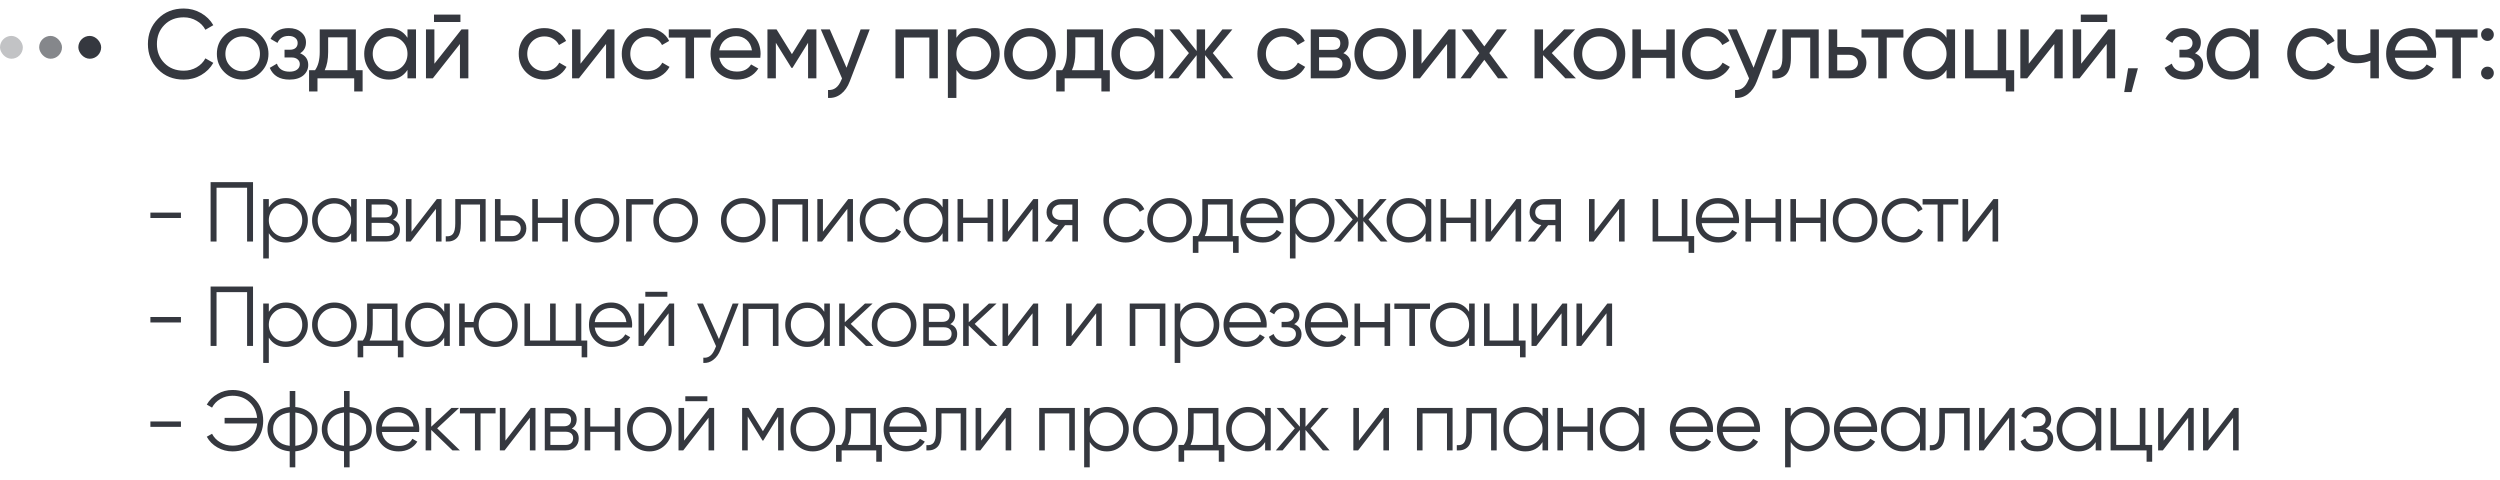 <?xml version="1.0" encoding="UTF-8"?> <svg xmlns="http://www.w3.org/2000/svg" width="766" height="147" viewBox="0 0 766 147" fill="none"><rect y="11" width="7" height="7" rx="3.5" fill="#35383F" fill-opacity="0.3"></rect><rect x="12" y="11" width="7" height="7" rx="3.5" fill="#35383F" fill-opacity="0.6"></rect><rect x="24" y="11" width="7" height="7" rx="3.5" fill="#35383F"></rect><path d="M56.3 24.39C53.1 24.39 50.47 23.34 48.41 21.24C46.35 19.16 45.32 16.58 45.32 13.5C45.32 10.42 46.35 7.84 48.41 5.76C50.47 3.66 53.1 2.61 56.3 2.61C58.2 2.61 59.96 3.07 61.58 3.99C63.2 4.91 64.46 6.15 65.36 7.71L62.93 9.12C62.33 7.96 61.43 7.04 60.23 6.36C59.05 5.66 57.74 5.31 56.3 5.31C53.86 5.31 51.88 6.09 50.36 7.65C48.84 9.19 48.08 11.14 48.08 13.5C48.08 15.84 48.84 17.78 50.36 19.32C51.88 20.88 53.86 21.66 56.3 21.66C57.74 21.66 59.05 21.32 60.23 20.64C61.43 19.94 62.33 19.02 62.93 17.88L65.36 19.26C64.48 20.82 63.23 22.07 61.61 23.01C60.01 23.93 58.24 24.39 56.3 24.39ZM79.951 22.11C78.431 23.63 76.561 24.39 74.341 24.39C72.121 24.39 70.251 23.63 68.731 22.11C67.211 20.59 66.451 18.72 66.451 16.5C66.451 14.28 67.211 12.41 68.731 10.89C70.251 9.37 72.121 8.61 74.341 8.61C76.561 8.61 78.431 9.37 79.951 10.89C81.491 12.43 82.261 14.3 82.261 16.5C82.261 18.7 81.491 20.57 79.951 22.11ZM74.341 21.84C75.841 21.84 77.101 21.33 78.121 20.31C79.141 19.29 79.651 18.02 79.651 16.5C79.651 14.98 79.141 13.71 78.121 12.69C77.101 11.67 75.841 11.16 74.341 11.16C72.861 11.16 71.611 11.67 70.591 12.69C69.571 13.71 69.061 14.98 69.061 16.5C69.061 18.02 69.571 19.29 70.591 20.31C71.611 21.33 72.861 21.84 74.341 21.84ZM91.952 16.32C93.612 17.02 94.442 18.21 94.442 19.89C94.442 21.19 93.932 22.27 92.912 23.13C91.892 23.97 90.482 24.39 88.682 24.39C85.682 24.39 83.672 23.19 82.652 20.79L84.842 19.5C85.402 21.14 86.692 21.96 88.712 21.96C89.692 21.96 90.462 21.75 91.022 21.33C91.582 20.91 91.862 20.35 91.862 19.65C91.862 19.05 91.632 18.56 91.172 18.18C90.732 17.8 90.132 17.61 89.372 17.61H87.182V15.24H88.802C89.562 15.24 90.152 15.06 90.572 14.7C90.992 14.32 91.202 13.81 91.202 13.17C91.202 12.51 90.952 11.99 90.452 11.61C89.952 11.21 89.282 11.01 88.442 11.01C86.762 11.01 85.622 11.72 85.022 13.14L82.892 11.91C83.952 9.71 85.802 8.61 88.442 8.61C90.042 8.61 91.322 9.03 92.282 9.87C93.262 10.69 93.752 11.72 93.752 12.96C93.752 14.48 93.152 15.6 91.952 16.32ZM109.035 9V21.51H111.105V28.02H108.525V24H97.275V28.02H94.695V21.51H96.525C97.486 20.19 97.966 18.34 97.966 15.96V9H109.035ZM99.496 21.51H106.455V11.43H100.545V15.96C100.545 18.16 100.195 20.01 99.496 21.51ZM124.853 11.58V9H127.463V24H124.853V21.42C123.573 23.4 121.683 24.39 119.183 24.39C117.063 24.39 115.273 23.63 113.813 22.11C112.333 20.57 111.593 18.7 111.593 16.5C111.593 14.32 112.333 12.46 113.813 10.92C115.293 9.38 117.083 8.61 119.183 8.61C121.683 8.61 123.573 9.6 124.853 11.58ZM119.513 21.87C121.033 21.87 122.303 21.36 123.323 20.34C124.343 19.28 124.853 18 124.853 16.5C124.853 14.98 124.343 13.71 123.323 12.69C122.303 11.65 121.033 11.13 119.513 11.13C118.013 11.13 116.753 11.65 115.733 12.69C114.713 13.71 114.203 14.98 114.203 16.5C114.203 18 114.713 19.28 115.733 20.34C116.753 21.36 118.013 21.87 119.513 21.87ZM141.077 6.75H132.977V4.47H141.077V6.75ZM133.097 19.53L141.407 9H143.507V24H140.927V13.47L132.617 24H130.517V9H133.097V19.53ZM166.83 24.39C164.57 24.39 162.69 23.64 161.19 22.14C159.69 20.62 158.94 18.74 158.94 16.5C158.94 14.26 159.69 12.39 161.19 10.89C162.69 9.37 164.57 8.61 166.83 8.61C168.31 8.61 169.64 8.97 170.82 9.69C172 10.39 172.88 11.34 173.46 12.54L171.27 13.8C170.89 13 170.3 12.36 169.5 11.88C168.72 11.4 167.83 11.16 166.83 11.16C165.33 11.16 164.07 11.67 163.05 12.69C162.05 13.73 161.55 15 161.55 16.5C161.55 17.98 162.05 19.24 163.05 20.28C164.07 21.3 165.33 21.81 166.83 21.81C167.83 21.81 168.73 21.58 169.53 21.12C170.33 20.64 170.94 20 171.36 19.2L173.58 20.49C172.92 21.69 171.99 22.64 170.79 23.34C169.59 24.04 168.27 24.39 166.83 24.39ZM177.866 19.53L186.176 9H188.276V24H185.696V13.47L177.386 24H175.286V9H177.866V19.53ZM198.399 24.39C196.139 24.39 194.259 23.64 192.759 22.14C191.259 20.62 190.509 18.74 190.509 16.5C190.509 14.26 191.259 12.39 192.759 10.89C194.259 9.37 196.139 8.61 198.399 8.61C199.879 8.61 201.209 8.97 202.389 9.69C203.569 10.39 204.449 11.34 205.029 12.54L202.839 13.8C202.459 13 201.869 12.36 201.069 11.88C200.289 11.4 199.399 11.16 198.399 11.16C196.899 11.16 195.639 11.67 194.619 12.69C193.619 13.73 193.119 15 193.119 16.5C193.119 17.98 193.619 19.24 194.619 20.28C195.639 21.3 196.899 21.81 198.399 21.81C199.399 21.81 200.299 21.58 201.099 21.12C201.899 20.64 202.509 20 202.929 19.2L205.149 20.49C204.489 21.69 203.559 22.64 202.359 23.34C201.159 24.04 199.839 24.39 198.399 24.39ZM204.912 9H217.752V11.52H212.652V24H210.042V11.52H204.912V9ZM232.953 17.7H220.383C220.643 19.02 221.253 20.06 222.213 20.82C223.173 21.56 224.373 21.93 225.813 21.93C227.793 21.93 229.233 21.2 230.133 19.74L232.353 21C230.873 23.26 228.673 24.39 225.753 24.39C223.393 24.39 221.453 23.65 219.933 22.17C218.453 20.65 217.713 18.76 217.713 16.5C217.713 14.22 218.443 12.34 219.903 10.86C221.363 9.36 223.253 8.61 225.573 8.61C227.773 8.61 229.563 9.39 230.943 10.95C232.343 12.47 233.043 14.33 233.043 16.53C233.043 16.91 233.013 17.3 232.953 17.7ZM225.573 11.07C224.193 11.07 223.033 11.46 222.093 12.24C221.173 13.02 220.603 14.08 220.383 15.42H230.403C230.183 14.04 229.633 12.97 228.753 12.21C227.873 11.45 226.813 11.07 225.573 11.07ZM247.353 9H250.143V24H247.593V13.11L242.823 20.79H242.493L237.723 13.11V24H235.143V9H237.933L242.643 16.59L247.353 9ZM259.378 20.76L263.698 9H266.488L260.368 24.93C259.728 26.63 258.828 27.92 257.668 28.8C256.508 29.7 255.188 30.1 253.708 30V27.57C255.528 27.71 256.878 26.71 257.758 24.57L257.998 24.03L251.488 9H254.248L259.378 20.76ZM274.367 9H287.357V24H284.747V11.49H276.977V24H274.367V9ZM298.71 8.61C300.81 8.61 302.6 9.38 304.08 10.92C305.56 12.46 306.3 14.32 306.3 16.5C306.3 18.7 305.56 20.57 304.08 22.11C302.62 23.63 300.83 24.39 298.71 24.39C296.23 24.39 294.34 23.4 293.04 21.42V30H290.43V9H293.04V11.58C294.34 9.6 296.23 8.61 298.71 8.61ZM298.38 21.87C299.88 21.87 301.14 21.36 302.16 20.34C303.18 19.28 303.69 18 303.69 16.5C303.69 14.98 303.18 13.71 302.16 12.69C301.14 11.65 299.88 11.13 298.38 11.13C296.86 11.13 295.59 11.65 294.57 12.69C293.55 13.71 293.04 14.98 293.04 16.5C293.04 18 293.55 19.28 294.57 20.34C295.59 21.36 296.86 21.87 298.38 21.87ZM321.174 22.11C319.654 23.63 317.784 24.39 315.564 24.39C313.344 24.39 311.474 23.63 309.954 22.11C308.434 20.59 307.674 18.72 307.674 16.5C307.674 14.28 308.434 12.41 309.954 10.89C311.474 9.37 313.344 8.61 315.564 8.61C317.784 8.61 319.654 9.37 321.174 10.89C322.714 12.43 323.484 14.3 323.484 16.5C323.484 18.7 322.714 20.57 321.174 22.11ZM315.564 21.84C317.064 21.84 318.324 21.33 319.344 20.31C320.364 19.29 320.874 18.02 320.874 16.5C320.874 14.98 320.364 13.71 319.344 12.69C318.324 11.67 317.064 11.16 315.564 11.16C314.084 11.16 312.834 11.67 311.814 12.69C310.794 13.71 310.284 14.98 310.284 16.5C310.284 18.02 310.794 19.29 311.814 20.31C312.834 21.33 314.084 21.84 315.564 21.84ZM337.975 9V21.51H340.045V28.02H337.465V24H326.215V28.02H323.635V21.51H325.465C326.425 20.19 326.905 18.34 326.905 15.96V9H337.975ZM328.435 21.51H335.395V11.43H329.485V15.96C329.485 18.16 329.135 20.01 328.435 21.51ZM353.793 11.58V9H356.403V24H353.793V21.42C352.513 23.4 350.623 24.39 348.123 24.39C346.003 24.39 344.213 23.63 342.753 22.11C341.273 20.57 340.533 18.7 340.533 16.5C340.533 14.32 341.273 12.46 342.753 10.92C344.233 9.38 346.023 8.61 348.123 8.61C350.623 8.61 352.513 9.6 353.793 11.58ZM348.453 21.87C349.973 21.87 351.243 21.36 352.263 20.34C353.283 19.28 353.793 18 353.793 16.5C353.793 14.98 353.283 13.71 352.263 12.69C351.243 11.65 349.973 11.13 348.453 11.13C346.953 11.13 345.693 11.65 344.673 12.69C343.653 13.71 343.143 14.98 343.143 16.5C343.143 18 343.653 19.28 344.673 20.34C345.693 21.36 346.953 21.87 348.453 21.87ZM371.607 16.26L377.907 24H374.847L369.237 16.89V24H366.657V16.89L361.047 24H358.017L364.287 16.26L358.317 9H361.347L366.657 15.63V9H369.237V15.63L374.547 9H377.607L371.607 16.26ZM393.154 24.39C390.894 24.39 389.014 23.64 387.514 22.14C386.014 20.62 385.264 18.74 385.264 16.5C385.264 14.26 386.014 12.39 387.514 10.89C389.014 9.37 390.894 8.61 393.154 8.61C394.634 8.61 395.964 8.97 397.144 9.69C398.324 10.39 399.204 11.34 399.784 12.54L397.594 13.8C397.214 13 396.624 12.36 395.824 11.88C395.044 11.4 394.154 11.16 393.154 11.16C391.654 11.16 390.394 11.67 389.374 12.69C388.374 13.73 387.874 15 387.874 16.5C387.874 17.98 388.374 19.24 389.374 20.28C390.394 21.3 391.654 21.81 393.154 21.81C394.154 21.81 395.054 21.58 395.854 21.12C396.654 20.64 397.264 20 397.684 19.2L399.904 20.49C399.244 21.69 398.314 22.64 397.114 23.34C395.914 24.04 394.594 24.39 393.154 24.39ZM411.6 16.29C413.14 16.93 413.91 18.09 413.91 19.77C413.91 21.05 413.49 22.08 412.65 22.86C411.81 23.62 410.63 24 409.11 24H401.61V9H408.51C409.99 9 411.14 9.37 411.96 10.11C412.8 10.85 413.22 11.84 413.22 13.08C413.22 14.52 412.68 15.59 411.6 16.29ZM408.39 11.34H404.16V15.27H408.39C409.91 15.27 410.67 14.6 410.67 13.26C410.67 11.98 409.91 11.34 408.39 11.34ZM404.16 21.63H408.96C409.72 21.63 410.3 21.45 410.7 21.09C411.12 20.73 411.33 20.22 411.33 19.56C411.33 18.94 411.12 18.46 410.7 18.12C410.3 17.76 409.72 17.58 408.96 17.58H404.16V21.63ZM428.488 22.11C426.968 23.63 425.098 24.39 422.878 24.39C420.658 24.39 418.788 23.63 417.268 22.11C415.748 20.59 414.988 18.72 414.988 16.5C414.988 14.28 415.748 12.41 417.268 10.89C418.788 9.37 420.658 8.61 422.878 8.61C425.098 8.61 426.968 9.37 428.488 10.89C430.028 12.43 430.798 14.3 430.798 16.5C430.798 18.7 430.028 20.57 428.488 22.11ZM422.878 21.84C424.378 21.84 425.638 21.33 426.658 20.31C427.678 19.29 428.188 18.02 428.188 16.5C428.188 14.98 427.678 13.71 426.658 12.69C425.638 11.67 424.378 11.16 422.878 11.16C421.398 11.16 420.148 11.67 419.128 12.69C418.108 13.71 417.598 14.98 417.598 16.5C417.598 18.02 418.108 19.29 419.128 20.31C420.148 21.33 421.398 21.84 422.878 21.84ZM435.555 19.53L443.865 9H445.965V24H443.385V13.47L435.075 24H432.975V9H435.555V19.53ZM456.327 16.26L462.057 24H458.997L454.797 18.33L450.567 24H447.507L453.267 16.29L447.837 9H450.927L454.797 14.22L458.667 9H461.727L456.327 16.26ZM475.457 16.26L482.867 24H479.627L472.787 16.89V24H470.177V9H472.787V15.63L479.267 9H482.627L475.457 16.26ZM495.677 22.11C494.157 23.63 492.287 24.39 490.067 24.39C487.847 24.39 485.977 23.63 484.457 22.11C482.937 20.59 482.177 18.72 482.177 16.5C482.177 14.28 482.937 12.41 484.457 10.89C485.977 9.37 487.847 8.61 490.067 8.61C492.287 8.61 494.157 9.37 495.677 10.89C497.217 12.43 497.987 14.3 497.987 16.5C497.987 18.7 497.217 20.57 495.677 22.11ZM490.067 21.84C491.567 21.84 492.827 21.33 493.847 20.31C494.867 19.29 495.377 18.02 495.377 16.5C495.377 14.98 494.867 13.71 493.847 12.69C492.827 11.67 491.567 11.16 490.067 11.16C488.587 11.16 487.337 11.67 486.317 12.69C485.297 13.71 484.787 14.98 484.787 16.5C484.787 18.02 485.297 19.29 486.317 20.31C487.337 21.33 488.587 21.84 490.067 21.84ZM510.544 15.24V9H513.154V24H510.544V17.73H502.774V24H500.164V9H502.774V15.24H510.544ZM523.277 24.39C521.017 24.39 519.137 23.64 517.637 22.14C516.137 20.62 515.387 18.74 515.387 16.5C515.387 14.26 516.137 12.39 517.637 10.89C519.137 9.37 521.017 8.61 523.277 8.61C524.757 8.61 526.087 8.97 527.267 9.69C528.447 10.39 529.327 11.34 529.907 12.54L527.717 13.8C527.337 13 526.747 12.36 525.947 11.88C525.167 11.4 524.277 11.16 523.277 11.16C521.777 11.16 520.517 11.67 519.497 12.69C518.497 13.73 517.997 15 517.997 16.5C517.997 17.98 518.497 19.24 519.497 20.28C520.517 21.3 521.777 21.81 523.277 21.81C524.277 21.81 525.177 21.58 525.977 21.12C526.777 20.64 527.387 20 527.807 19.2L530.027 20.49C529.367 21.69 528.437 22.64 527.237 23.34C526.037 24.04 524.717 24.39 523.277 24.39ZM537.297 20.76L541.617 9H544.407L538.287 24.93C537.647 26.63 536.747 27.92 535.587 28.8C534.427 29.7 533.107 30.1 531.627 30V27.57C533.447 27.71 534.797 26.71 535.677 24.57L535.917 24.03L529.407 9H532.167L537.297 20.76ZM546.129 9H557.259V24H554.649V11.52H548.739V17.64C548.739 20.04 548.259 21.75 547.299 22.77C546.339 23.77 544.929 24.18 543.069 24V21.54C544.109 21.68 544.879 21.45 545.379 20.85C545.879 20.23 546.129 19.14 546.129 17.58V9ZM562.924 14.4H566.644C568.144 14.4 569.384 14.85 570.364 15.75C571.364 16.63 571.864 17.78 571.864 19.2C571.864 20.62 571.364 21.78 570.364 22.68C569.364 23.56 568.124 24 566.644 24H560.314V9H562.924V14.4ZM562.924 21.57H566.644C567.404 21.57 568.034 21.35 568.534 20.91C569.034 20.47 569.284 19.9 569.284 19.2C569.284 18.5 569.024 17.93 568.504 17.49C568.004 17.03 567.384 16.8 566.644 16.8H562.924V21.57ZM570.361 9H583.201V11.52H578.101V24H575.491V11.52H570.361V9ZM596.422 11.58V9H599.032V24H596.422V21.42C595.142 23.4 593.252 24.39 590.752 24.39C588.632 24.39 586.842 23.63 585.382 22.11C583.902 20.57 583.162 18.7 583.162 16.5C583.162 14.32 583.902 12.46 585.382 10.92C586.862 9.38 588.652 8.61 590.752 8.61C593.252 8.61 595.142 9.6 596.422 11.58ZM591.082 21.87C592.602 21.87 593.872 21.36 594.892 20.34C595.912 19.28 596.422 18 596.422 16.5C596.422 14.98 595.912 13.71 594.892 12.69C593.872 11.65 592.602 11.13 591.082 11.13C589.582 11.13 588.322 11.65 587.302 12.69C586.282 13.71 585.772 14.98 585.772 16.5C585.772 18 586.282 19.28 587.302 20.34C588.322 21.36 589.582 21.87 591.082 21.87ZM614.687 9V21.51H617.147V28.02H614.567V24H602.087V9H604.697V21.51H612.077V9H614.687ZM621.608 19.53L629.918 9H632.018V24H629.438V13.47L621.128 24H619.028V9H621.608V19.53ZM645.651 6.75H637.551V4.47H645.651V6.75ZM637.671 19.53L645.981 9H648.081V24H645.501V13.47L637.191 24H635.091V9H637.671V19.53ZM652.054 20.91H655.054L653.104 28.2H650.854L652.054 20.91ZM672.542 16.32C674.202 17.02 675.032 18.21 675.032 19.89C675.032 21.19 674.522 22.27 673.502 23.13C672.482 23.97 671.072 24.39 669.272 24.39C666.272 24.39 664.262 23.19 663.242 20.79L665.432 19.5C665.992 21.14 667.282 21.96 669.302 21.96C670.282 21.96 671.052 21.75 671.612 21.33C672.172 20.91 672.452 20.35 672.452 19.65C672.452 19.05 672.222 18.56 671.762 18.18C671.322 17.8 670.722 17.61 669.962 17.61H667.772V15.24H669.392C670.152 15.24 670.742 15.06 671.162 14.7C671.582 14.32 671.792 13.81 671.792 13.17C671.792 12.51 671.542 11.99 671.042 11.61C670.542 11.21 669.872 11.01 669.032 11.01C667.352 11.01 666.212 11.72 665.612 13.14L663.482 11.91C664.542 9.71 666.392 8.61 669.032 8.61C670.632 8.61 671.912 9.03 672.872 9.87C673.852 10.69 674.342 11.72 674.342 12.96C674.342 14.48 673.742 15.6 672.542 16.32ZM689.38 11.58V9H691.99V24H689.38V21.42C688.1 23.4 686.21 24.39 683.71 24.39C681.59 24.39 679.8 23.63 678.34 22.11C676.86 20.57 676.12 18.7 676.12 16.5C676.12 14.32 676.86 12.46 678.34 10.92C679.82 9.38 681.61 8.61 683.71 8.61C686.21 8.61 688.1 9.6 689.38 11.58ZM684.04 21.87C685.56 21.87 686.83 21.36 687.85 20.34C688.87 19.28 689.38 18 689.38 16.5C689.38 14.98 688.87 13.71 687.85 12.69C686.83 11.65 685.56 11.13 684.04 11.13C682.54 11.13 681.28 11.65 680.26 12.69C679.24 13.71 678.73 14.98 678.73 16.5C678.73 18 679.24 19.28 680.26 20.34C681.28 21.36 682.54 21.87 684.04 21.87ZM708.694 24.39C706.434 24.39 704.554 23.64 703.054 22.14C701.554 20.62 700.804 18.74 700.804 16.5C700.804 14.26 701.554 12.39 703.054 10.89C704.554 9.37 706.434 8.61 708.694 8.61C710.174 8.61 711.504 8.97 712.684 9.69C713.864 10.39 714.744 11.34 715.324 12.54L713.134 13.8C712.754 13 712.164 12.36 711.364 11.88C710.584 11.4 709.694 11.16 708.694 11.16C707.194 11.16 705.934 11.67 704.914 12.69C703.914 13.73 703.414 15 703.414 16.5C703.414 17.98 703.914 19.24 704.914 20.28C705.934 21.3 707.194 21.81 708.694 21.81C709.694 21.81 710.594 21.58 711.394 21.12C712.194 20.64 712.804 20 713.224 19.2L715.444 20.49C714.784 21.69 713.854 22.64 712.654 23.34C711.454 24.04 710.134 24.39 708.694 24.39ZM726.278 16.17V9H728.888V24H726.278V18.6C725.058 19.12 723.708 19.38 722.228 19.38C720.288 19.38 718.798 18.92 717.758 18C716.718 17.08 716.198 15.74 716.198 13.98V9H718.808V13.83C718.808 14.93 719.098 15.73 719.678 16.23C720.278 16.71 721.188 16.95 722.408 16.95C723.788 16.95 725.078 16.69 726.278 16.17ZM746.354 17.7H733.784C734.044 19.02 734.654 20.06 735.614 20.82C736.574 21.56 737.774 21.93 739.214 21.93C741.194 21.93 742.634 21.2 743.534 19.74L745.754 21C744.274 23.26 742.074 24.39 739.154 24.39C736.794 24.39 734.854 23.65 733.334 22.17C731.854 20.65 731.114 18.76 731.114 16.5C731.114 14.22 731.844 12.34 733.304 10.86C734.764 9.36 736.654 8.61 738.974 8.61C741.174 8.61 742.964 9.39 744.344 10.95C745.744 12.47 746.444 14.33 746.444 16.53C746.444 16.91 746.414 17.3 746.354 17.7ZM738.974 11.07C737.594 11.07 736.434 11.46 735.494 12.24C734.574 13.02 734.004 14.08 733.784 15.42H743.804C743.584 14.04 743.034 12.97 742.154 12.21C741.274 11.45 740.214 11.07 738.974 11.07ZM746.278 9H759.118V11.52H754.018V24H751.408V11.52H746.278V9ZM762.155 12.54C761.615 12.54 761.155 12.35 760.775 11.97C760.395 11.59 760.205 11.13 760.205 10.59C760.205 10.05 760.395 9.59 760.775 9.21C761.155 8.83 761.615 8.64 762.155 8.64C762.715 8.64 763.175 8.83 763.535 9.21C763.915 9.59 764.105 10.05 764.105 10.59C764.105 11.13 763.915 11.59 763.535 11.97C763.175 12.35 762.715 12.54 762.155 12.54ZM762.155 24.33C761.615 24.33 761.155 24.14 760.775 23.76C760.395 23.38 760.205 22.92 760.205 22.38C760.205 21.84 760.395 21.38 760.775 21C761.155 20.62 761.615 20.43 762.155 20.43C762.715 20.43 763.175 20.62 763.535 21C763.915 21.38 764.105 21.84 764.105 22.38C764.105 22.92 763.915 23.38 763.535 23.76C763.175 24.14 762.715 24.33 762.155 24.33Z" fill="#35383F"></path><path d="M55.44 66.798H46.08V65.134H55.44V66.798ZM64.528 55.8H77.528V74H75.708V57.516H66.348V74H64.528V55.8ZM87.62 60.688C89.475 60.688 91.052 61.347 92.352 62.664C93.669 63.981 94.328 65.593 94.328 67.5C94.328 69.407 93.669 71.019 92.352 72.336C91.052 73.653 89.475 74.312 87.62 74.312C85.314 74.312 83.564 73.359 82.368 71.452V79.2H80.652V61H82.368V63.548C83.564 61.641 85.314 60.688 87.62 60.688ZM83.85 71.166C84.838 72.154 86.051 72.648 87.49 72.648C88.928 72.648 90.142 72.154 91.13 71.166C92.118 70.143 92.612 68.921 92.612 67.5C92.612 66.061 92.118 64.848 91.13 63.86C90.142 62.855 88.928 62.352 87.49 62.352C86.051 62.352 84.838 62.855 83.85 63.86C82.862 64.848 82.368 66.061 82.368 67.5C82.368 68.921 82.862 70.143 83.85 71.166ZM107.581 63.548V61H109.297V74H107.581V71.452C106.385 73.359 104.635 74.312 102.329 74.312C100.475 74.312 98.888 73.653 97.571 72.336C96.271 71.019 95.621 69.407 95.621 67.5C95.621 65.593 96.271 63.981 97.571 62.664C98.888 61.347 100.475 60.688 102.329 60.688C104.635 60.688 106.385 61.641 107.581 63.548ZM98.819 71.166C99.807 72.154 101.021 72.648 102.459 72.648C103.898 72.648 105.111 72.154 106.099 71.166C107.087 70.143 107.581 68.921 107.581 67.5C107.581 66.061 107.087 64.848 106.099 63.86C105.111 62.855 103.898 62.352 102.459 62.352C101.021 62.352 99.807 62.855 98.819 63.86C97.831 64.848 97.337 66.061 97.337 67.5C97.337 68.921 97.831 70.143 98.819 71.166ZM120.418 67.318C121.84 67.838 122.55 68.852 122.55 70.36C122.55 71.435 122.186 72.31 121.458 72.986C120.748 73.662 119.751 74 118.468 74H112.15V61H117.948C119.196 61 120.167 61.321 120.86 61.962C121.571 62.603 121.926 63.444 121.926 64.484C121.926 65.784 121.424 66.729 120.418 67.318ZM117.948 62.664H113.866V66.616H117.948C119.456 66.616 120.21 65.94 120.21 64.588C120.21 63.981 120.011 63.513 119.612 63.184C119.231 62.837 118.676 62.664 117.948 62.664ZM113.866 72.336H118.468C119.231 72.336 119.812 72.154 120.21 71.79C120.626 71.426 120.834 70.915 120.834 70.256C120.834 69.632 120.626 69.147 120.21 68.8C119.812 68.453 119.231 68.28 118.468 68.28H113.866V72.336ZM126.086 71.01L133.834 61H135.29V74H133.574V63.99L125.826 74H124.37V61H126.086V71.01ZM139.491 61H148.799V74H147.083V62.664H141.207V68.462C141.207 70.629 140.791 72.119 139.959 72.934C139.145 73.749 138.018 74.104 136.579 74V72.388C137.585 72.492 138.321 72.249 138.789 71.66C139.257 71.071 139.491 70.005 139.491 68.462V61ZM153.37 65.94H156.932C158.128 65.94 159.151 66.321 160 67.084C160.85 67.829 161.274 68.791 161.274 69.97C161.274 71.166 160.85 72.137 160 72.882C159.186 73.627 158.163 74 156.932 74H151.654V61H153.37V65.94ZM153.37 72.336H156.932C157.678 72.336 158.302 72.119 158.804 71.686C159.307 71.235 159.558 70.663 159.558 69.97C159.558 69.277 159.307 68.713 158.804 68.28C158.302 67.829 157.678 67.604 156.932 67.604H153.37V72.336ZM172.291 66.668V61H174.007V74H172.291V68.332H164.803V74H163.087V61H164.803V66.668H172.291ZM187.75 72.362C186.415 73.662 184.803 74.312 182.914 74.312C180.99 74.312 179.369 73.662 178.052 72.362C176.735 71.045 176.076 69.424 176.076 67.5C176.076 65.576 176.735 63.964 178.052 62.664C179.369 61.347 180.99 60.688 182.914 60.688C184.821 60.688 186.433 61.347 187.75 62.664C189.085 63.964 189.752 65.576 189.752 67.5C189.752 69.407 189.085 71.027 187.75 72.362ZM179.274 71.166C180.262 72.154 181.475 72.648 182.914 72.648C184.353 72.648 185.566 72.154 186.554 71.166C187.542 70.143 188.036 68.921 188.036 67.5C188.036 66.061 187.542 64.848 186.554 63.86C185.566 62.855 184.353 62.352 182.914 62.352C181.475 62.352 180.262 62.855 179.274 63.86C178.286 64.848 177.792 66.061 177.792 67.5C177.792 68.921 178.286 70.143 179.274 71.166ZM191.844 61H200.164V62.664H193.56V74H191.844V61ZM211.86 72.362C210.525 73.662 208.913 74.312 207.024 74.312C205.1 74.312 203.479 73.662 202.162 72.362C200.845 71.045 200.186 69.424 200.186 67.5C200.186 65.576 200.845 63.964 202.162 62.664C203.479 61.347 205.1 60.688 207.024 60.688C208.931 60.688 210.543 61.347 211.86 62.664C213.195 63.964 213.862 65.576 213.862 67.5C213.862 69.407 213.195 71.027 211.86 72.362ZM203.384 71.166C204.372 72.154 205.585 72.648 207.024 72.648C208.463 72.648 209.676 72.154 210.664 71.166C211.652 70.143 212.146 68.921 212.146 67.5C212.146 66.061 211.652 64.848 210.664 63.86C209.676 62.855 208.463 62.352 207.024 62.352C205.585 62.352 204.372 62.855 203.384 63.86C202.396 64.848 201.902 66.061 201.902 67.5C201.902 68.921 202.396 70.143 203.384 71.166ZM232.567 72.362C231.233 73.662 229.621 74.312 227.731 74.312C225.807 74.312 224.187 73.662 222.869 72.362C221.552 71.045 220.893 69.424 220.893 67.5C220.893 65.576 221.552 63.964 222.869 62.664C224.187 61.347 225.807 60.688 227.731 60.688C229.638 60.688 231.25 61.347 232.567 62.664C233.902 63.964 234.569 65.576 234.569 67.5C234.569 69.407 233.902 71.027 232.567 72.362ZM224.091 71.166C225.079 72.154 226.293 72.648 227.731 72.648C229.17 72.648 230.383 72.154 231.371 71.166C232.359 70.143 232.853 68.921 232.853 67.5C232.853 66.061 232.359 64.848 231.371 63.86C230.383 62.855 229.17 62.352 227.731 62.352C226.293 62.352 225.079 62.855 224.091 63.86C223.103 64.848 222.609 66.061 222.609 67.5C222.609 68.921 223.103 70.143 224.091 71.166ZM236.661 61H247.581V74H245.865V62.664H238.377V74H236.661V61ZM252.146 71.01L259.894 61H261.35V74H259.634V63.99L251.886 74H250.43V61H252.146V71.01ZM270.257 74.312C268.298 74.312 266.669 73.662 265.369 72.362C264.069 71.027 263.419 69.407 263.419 67.5C263.419 65.576 264.069 63.964 265.369 62.664C266.669 61.347 268.298 60.688 270.257 60.688C271.539 60.688 272.692 61 273.715 61.624C274.737 62.231 275.483 63.054 275.951 64.094L274.547 64.9C274.2 64.12 273.637 63.505 272.857 63.054C272.094 62.586 271.227 62.352 270.257 62.352C268.818 62.352 267.605 62.855 266.617 63.86C265.629 64.848 265.135 66.061 265.135 67.5C265.135 68.921 265.629 70.143 266.617 71.166C267.605 72.154 268.818 72.648 270.257 72.648C271.21 72.648 272.068 72.423 272.831 71.972C273.611 71.521 274.217 70.897 274.651 70.1L276.081 70.932C275.543 71.972 274.755 72.795 273.715 73.402C272.675 74.009 271.522 74.312 270.257 74.312ZM288.817 63.548V61H290.533V74H288.817V71.452C287.621 73.359 285.871 74.312 283.565 74.312C281.711 74.312 280.125 73.653 278.807 72.336C277.507 71.019 276.857 69.407 276.857 67.5C276.857 65.593 277.507 63.981 278.807 62.664C280.125 61.347 281.711 60.688 283.565 60.688C285.871 60.688 287.621 61.641 288.817 63.548ZM280.055 71.166C281.043 72.154 282.257 72.648 283.695 72.648C285.134 72.648 286.347 72.154 287.335 71.166C288.323 70.143 288.817 68.921 288.817 67.5C288.817 66.061 288.323 64.848 287.335 63.86C286.347 62.855 285.134 62.352 283.695 62.352C282.257 62.352 281.043 62.855 280.055 63.86C279.067 64.848 278.573 66.061 278.573 67.5C278.573 68.921 279.067 70.143 280.055 71.166ZM302.591 66.668V61H304.307V74H302.591V68.332H295.103V74H293.387V61H295.103V66.668H302.591ZM308.872 71.01L316.62 61H318.076V74H316.36V63.99L308.612 74H307.156V61H308.872V71.01ZM325.006 61H330.284V74H328.568V69.008H326.332L322.328 74H320.144L324.252 68.956C323.195 68.8 322.328 68.367 321.652 67.656C320.994 66.928 320.664 66.053 320.664 65.03C320.664 63.869 321.08 62.907 321.912 62.144C322.779 61.381 323.81 61 325.006 61ZM325.006 67.396H328.568V62.664H325.006C324.261 62.664 323.637 62.889 323.134 63.34C322.632 63.773 322.38 64.337 322.38 65.03C322.38 65.723 322.632 66.295 323.134 66.746C323.637 67.179 324.261 67.396 325.006 67.396ZM344.922 74.312C342.964 74.312 341.334 73.662 340.034 72.362C338.734 71.027 338.084 69.407 338.084 67.5C338.084 65.576 338.734 63.964 340.034 62.664C341.334 61.347 342.964 60.688 344.922 60.688C346.205 60.688 347.358 61 348.38 61.624C349.403 62.231 350.148 63.054 350.616 64.094L349.212 64.9C348.866 64.12 348.302 63.505 347.522 63.054C346.76 62.586 345.893 62.352 344.922 62.352C343.484 62.352 342.27 62.855 341.282 63.86C340.294 64.848 339.8 66.061 339.8 67.5C339.8 68.921 340.294 70.143 341.282 71.166C342.27 72.154 343.484 72.648 344.922 72.648C345.876 72.648 346.734 72.423 347.496 71.972C348.276 71.521 348.883 70.897 349.316 70.1L350.746 70.932C350.209 71.972 349.42 72.795 348.38 73.402C347.34 74.009 346.188 74.312 344.922 74.312ZM363.197 72.362C361.862 73.662 360.25 74.312 358.361 74.312C356.437 74.312 354.816 73.662 353.499 72.362C352.182 71.045 351.523 69.424 351.523 67.5C351.523 65.576 352.182 63.964 353.499 62.664C354.816 61.347 356.437 60.688 358.361 60.688C360.268 60.688 361.88 61.347 363.197 62.664C364.532 63.964 365.199 65.576 365.199 67.5C365.199 69.407 364.532 71.027 363.197 72.362ZM354.721 71.166C355.709 72.154 356.922 72.648 358.361 72.648C359.8 72.648 361.013 72.154 362.001 71.166C362.989 70.143 363.483 68.921 363.483 67.5C363.483 66.061 362.989 64.848 362.001 63.86C361.013 62.855 359.8 62.352 358.361 62.352C356.922 62.352 355.709 62.855 354.721 63.86C353.733 64.848 353.239 66.061 353.239 67.5C353.239 68.921 353.733 70.143 354.721 71.166ZM377.703 61V72.336H379.523V77.484H377.807V74H367.199V77.484H365.483V72.336H367.069C367.953 71.157 368.395 69.519 368.395 67.422V61H377.703ZM369.149 72.336H375.987V62.664H370.111V67.422C370.111 69.433 369.79 71.071 369.149 72.336ZM386.837 60.688C388.778 60.688 390.33 61.373 391.491 62.742C392.687 64.094 393.285 65.697 393.285 67.552C393.285 67.639 393.268 67.907 393.233 68.358H381.819C381.992 69.658 382.547 70.698 383.483 71.478C384.419 72.258 385.589 72.648 386.993 72.648C388.969 72.648 390.364 71.911 391.179 70.438L392.687 71.322C392.115 72.258 391.326 72.995 390.321 73.532C389.333 74.052 388.215 74.312 386.967 74.312C384.922 74.312 383.258 73.671 381.975 72.388C380.692 71.105 380.051 69.476 380.051 67.5C380.051 65.541 380.684 63.921 381.949 62.638C383.214 61.338 384.844 60.688 386.837 60.688ZM386.837 62.352C385.485 62.352 384.35 62.751 383.431 63.548C382.53 64.345 381.992 65.394 381.819 66.694H391.517C391.326 65.307 390.798 64.241 389.931 63.496C389.03 62.733 387.998 62.352 386.837 62.352ZM402.203 60.688C404.057 60.688 405.635 61.347 406.935 62.664C408.252 63.981 408.911 65.593 408.911 67.5C408.911 69.407 408.252 71.019 406.935 72.336C405.635 73.653 404.057 74.312 402.203 74.312C399.897 74.312 398.147 73.359 396.951 71.452V79.2H395.235V61H396.951V63.548C398.147 61.641 399.897 60.688 402.203 60.688ZM398.433 71.166C399.421 72.154 400.634 72.648 402.073 72.648C403.511 72.648 404.725 72.154 405.713 71.166C406.701 70.143 407.195 68.921 407.195 67.5C407.195 66.061 406.701 64.848 405.713 63.86C404.725 62.855 403.511 62.352 402.073 62.352C400.634 62.352 399.421 62.855 398.433 63.86C397.445 64.848 396.951 66.061 396.951 67.5C396.951 68.921 397.445 70.143 398.433 71.166ZM419.303 67.24L425.127 74H423.047L417.743 67.734V74H416.027V67.734L410.723 74H408.643L414.467 67.24L408.903 61H410.983L416.027 66.772V61H417.743V66.772L422.787 61H424.867L419.303 67.24ZM436.821 63.548V61H438.537V74H436.821V71.452C435.625 73.359 433.875 74.312 431.569 74.312C429.715 74.312 428.129 73.653 426.811 72.336C425.511 71.019 424.861 69.407 424.861 67.5C424.861 65.593 425.511 63.981 426.811 62.664C428.129 61.347 429.715 60.688 431.569 60.688C433.875 60.688 435.625 61.641 436.821 63.548ZM428.059 71.166C429.047 72.154 430.261 72.648 431.699 72.648C433.138 72.648 434.351 72.154 435.339 71.166C436.327 70.143 436.821 68.921 436.821 67.5C436.821 66.061 436.327 64.848 435.339 63.86C434.351 62.855 433.138 62.352 431.699 62.352C430.261 62.352 429.047 62.855 428.059 63.86C427.071 64.848 426.577 66.061 426.577 67.5C426.577 68.921 427.071 70.143 428.059 71.166ZM450.595 66.668V61H452.311V74H450.595V68.332H443.107V74H441.391V61H443.107V66.668H450.595ZM456.876 71.01L464.624 61H466.08V74H464.364V63.99L456.616 74H455.16V61H456.876V71.01ZM473.01 61H478.288V74H476.572V69.008H474.336L470.332 74H468.148L472.256 68.956C471.199 68.8 470.332 68.367 469.656 67.656C468.998 66.928 468.668 66.053 468.668 65.03C468.668 63.869 469.084 62.907 469.916 62.144C470.783 61.381 471.814 61 473.01 61ZM473.01 67.396H476.572V62.664H473.01C472.265 62.664 471.641 62.889 471.138 63.34C470.636 63.773 470.384 64.337 470.384 65.03C470.384 65.723 470.636 66.295 471.138 66.746C471.641 67.179 472.265 67.396 473.01 67.396ZM488.584 71.01L496.332 61H497.788V74H496.072V63.99L488.324 74H486.868V61H488.584V71.01ZM517.017 61V72.336H519.097V77.484H517.381V74H506.357V61H508.073V72.336H515.301V61H517.017ZM526.411 60.688C528.353 60.688 529.904 61.373 531.065 62.742C532.261 64.094 532.859 65.697 532.859 67.552C532.859 67.639 532.842 67.907 532.807 68.358H521.393C521.567 69.658 522.121 70.698 523.057 71.478C523.993 72.258 525.163 72.648 526.567 72.648C528.543 72.648 529.939 71.911 530.753 70.438L532.261 71.322C531.689 72.258 530.901 72.995 529.895 73.532C528.907 74.052 527.789 74.312 526.541 74.312C524.496 74.312 522.832 73.671 521.549 72.388C520.267 71.105 519.625 69.476 519.625 67.5C519.625 65.541 520.258 63.921 521.523 62.638C522.789 61.338 524.418 60.688 526.411 60.688ZM526.411 62.352C525.059 62.352 523.924 62.751 523.005 63.548C522.104 64.345 521.567 65.394 521.393 66.694H531.091C530.901 65.307 530.372 64.241 529.505 63.496C528.604 62.733 527.573 62.352 526.411 62.352ZM544.013 66.668V61H545.729V74H544.013V68.332H536.525V74H534.809V61H536.525V66.668H544.013ZM557.782 66.668V61H559.498V74H557.782V68.332H550.294V74H548.578V61H550.294V66.668H557.782ZM573.241 72.362C571.906 73.662 570.294 74.312 568.405 74.312C566.481 74.312 564.86 73.662 563.543 72.362C562.225 71.045 561.567 69.424 561.567 67.5C561.567 65.576 562.225 63.964 563.543 62.664C564.86 61.347 566.481 60.688 568.405 60.688C570.311 60.688 571.923 61.347 573.241 62.664C574.575 63.964 575.243 65.576 575.243 67.5C575.243 69.407 574.575 71.027 573.241 72.362ZM564.765 71.166C565.753 72.154 566.966 72.648 568.405 72.648C569.843 72.648 571.057 72.154 572.045 71.166C573.033 70.143 573.527 68.921 573.527 67.5C573.527 66.061 573.033 64.848 572.045 63.86C571.057 62.855 569.843 62.352 568.405 62.352C566.966 62.352 565.753 62.855 564.765 63.86C563.777 64.848 563.283 66.061 563.283 67.5C563.283 68.921 563.777 70.143 564.765 71.166ZM583.392 74.312C581.433 74.312 579.804 73.662 578.504 72.362C577.204 71.027 576.554 69.407 576.554 67.5C576.554 65.576 577.204 63.964 578.504 62.664C579.804 61.347 581.433 60.688 583.392 60.688C584.675 60.688 585.827 61 586.85 61.624C587.873 62.231 588.618 63.054 589.086 64.094L587.682 64.9C587.335 64.12 586.772 63.505 585.992 63.054C585.229 62.586 584.363 62.352 583.392 62.352C581.953 62.352 580.74 62.855 579.752 63.86C578.764 64.848 578.27 66.061 578.27 67.5C578.27 68.921 578.764 70.143 579.752 71.166C580.74 72.154 581.953 72.648 583.392 72.648C584.345 72.648 585.203 72.423 585.966 71.972C586.746 71.521 587.353 70.897 587.786 70.1L589.216 70.932C588.679 71.972 587.89 72.795 586.85 73.402C585.81 74.009 584.657 74.312 583.392 74.312ZM589.086 61H600.006V62.664H595.404V74H593.688V62.664H589.086V61ZM603.033 71.01L610.781 61H612.237V74H610.521V63.99L602.773 74H601.317V61H603.033V71.01ZM55.44 98.798H46.08V97.134H55.44V98.798ZM64.528 87.8H77.528V106H75.708V89.516H66.348V106H64.528V87.8ZM87.62 92.688C89.475 92.688 91.052 93.347 92.352 94.664C93.669 95.981 94.328 97.593 94.328 99.5C94.328 101.407 93.669 103.019 92.352 104.336C91.052 105.653 89.475 106.312 87.62 106.312C85.314 106.312 83.564 105.359 82.368 103.452V111.2H80.652V93H82.368V95.548C83.564 93.641 85.314 92.688 87.62 92.688ZM83.85 103.166C84.838 104.154 86.051 104.648 87.49 104.648C88.928 104.648 90.142 104.154 91.13 103.166C92.118 102.143 92.612 100.921 92.612 99.5C92.612 98.061 92.118 96.848 91.13 95.86C90.142 94.855 88.928 94.352 87.49 94.352C86.051 94.352 84.838 94.855 83.85 95.86C82.862 96.848 82.368 98.061 82.368 99.5C82.368 100.921 82.862 102.143 83.85 103.166ZM107.295 104.362C105.961 105.662 104.349 106.312 102.459 106.312C100.535 106.312 98.915 105.662 97.597 104.362C96.28 103.045 95.621 101.424 95.621 99.5C95.621 97.576 96.28 95.964 97.597 94.664C98.915 93.347 100.535 92.688 102.459 92.688C104.366 92.688 105.978 93.347 107.295 94.664C108.63 95.964 109.297 97.576 109.297 99.5C109.297 101.407 108.63 103.027 107.295 104.362ZM98.819 103.166C99.807 104.154 101.021 104.648 102.459 104.648C103.898 104.648 105.111 104.154 106.099 103.166C107.087 102.143 107.581 100.921 107.581 99.5C107.581 98.061 107.087 96.848 106.099 95.86C105.111 94.855 103.898 94.352 102.459 94.352C101.021 94.352 99.807 94.855 98.819 95.86C97.831 96.848 97.337 98.061 97.337 99.5C97.337 100.921 97.831 102.143 98.819 103.166ZM121.801 93V104.336H123.621V109.484H121.905V106H111.297V109.484H109.581V104.336H111.167C112.051 103.157 112.493 101.519 112.493 99.422V93H121.801ZM113.247 104.336H120.085V94.664H114.209V99.422C114.209 101.433 113.888 103.071 113.247 104.336ZM136.109 95.548V93H137.825V106H136.109V103.452C134.913 105.359 133.162 106.312 130.857 106.312C129.002 106.312 127.416 105.653 126.099 104.336C124.799 103.019 124.149 101.407 124.149 99.5C124.149 97.593 124.799 95.981 126.099 94.664C127.416 93.347 129.002 92.688 130.857 92.688C133.162 92.688 134.913 93.641 136.109 95.548ZM127.347 103.166C128.335 104.154 129.548 104.648 130.987 104.648C132.426 104.648 133.639 104.154 134.627 103.166C135.615 102.143 136.109 100.921 136.109 99.5C136.109 98.061 135.615 96.848 134.627 95.86C133.639 94.855 132.426 94.352 130.987 94.352C129.548 94.352 128.335 94.855 127.347 95.86C126.359 96.848 125.865 98.061 125.865 99.5C125.865 100.921 126.359 102.143 127.347 103.166ZM151.78 92.688C153.687 92.688 155.299 93.347 156.616 94.664C157.951 95.964 158.618 97.576 158.618 99.5C158.618 101.407 157.951 103.027 156.616 104.362C155.282 105.662 153.67 106.312 151.78 106.312C150.047 106.312 148.539 105.749 147.256 104.622C145.991 103.461 145.272 102.031 145.098 100.332H142.394V106H140.678V93H142.394V98.668H145.098C145.289 96.952 146.008 95.531 147.256 94.404C148.522 93.26 150.03 92.688 151.78 92.688ZM148.14 103.166C149.128 104.154 150.342 104.648 151.78 104.648C153.219 104.648 154.432 104.154 155.42 103.166C156.408 102.143 156.902 100.921 156.902 99.5C156.902 98.061 156.408 96.848 155.42 95.86C154.432 94.855 153.219 94.352 151.78 94.352C150.342 94.352 149.128 94.855 148.14 95.86C147.152 96.848 146.658 98.061 146.658 99.5C146.658 100.921 147.152 102.143 148.14 103.166ZM178.113 93V104.336H179.933V109.484H178.217V106H160.693V93H162.409V104.336H168.545V93H170.261V104.336H176.397V93H178.113ZM187.247 92.688C189.189 92.688 190.74 93.373 191.901 94.742C193.097 96.094 193.695 97.697 193.695 99.552C193.695 99.639 193.678 99.907 193.643 100.358H182.229C182.403 101.658 182.957 102.698 183.893 103.478C184.829 104.258 185.999 104.648 187.403 104.648C189.379 104.648 190.775 103.911 191.589 102.438L193.097 103.322C192.525 104.258 191.737 104.995 190.731 105.532C189.743 106.052 188.625 106.312 187.377 106.312C185.332 106.312 183.668 105.671 182.385 104.388C181.103 103.105 180.461 101.476 180.461 99.5C180.461 97.541 181.094 95.921 182.359 94.638C183.625 93.338 185.254 92.688 187.247 92.688ZM187.247 94.352C185.895 94.352 184.76 94.751 183.841 95.548C182.94 96.345 182.403 97.394 182.229 98.694H191.927C191.737 97.307 191.208 96.241 190.341 95.496C189.44 94.733 188.409 94.352 187.247 94.352ZM204.485 90.92H197.725V89.412H204.485V90.92ZM197.361 103.01L205.109 93H206.565V106H204.849V95.99L197.101 106H195.645V93H197.361V103.01ZM220.282 103.894L224.494 93H226.314L220.75 107.196C220.23 108.513 219.502 109.527 218.566 110.238C217.647 110.966 216.624 111.287 215.498 111.2V109.588C217.058 109.779 218.245 108.877 219.06 106.884L219.398 106.078L213.574 93H215.394L220.282 103.894ZM227.608 93H238.528V106H236.812V94.664H229.324V106H227.608V93ZM252.557 95.548V93H254.273V106H252.557V103.452C251.361 105.359 249.61 106.312 247.305 106.312C245.45 106.312 243.864 105.653 242.547 104.336C241.247 103.019 240.597 101.407 240.597 99.5C240.597 97.593 241.247 95.981 242.547 94.664C243.864 93.347 245.45 92.688 247.305 92.688C249.61 92.688 251.361 93.641 252.557 95.548ZM243.795 103.166C244.783 104.154 245.996 104.648 247.435 104.648C248.873 104.648 250.087 104.154 251.075 103.166C252.063 102.143 252.557 100.921 252.557 99.5C252.557 98.061 252.063 96.848 251.075 95.86C250.087 94.855 248.873 94.352 247.435 94.352C245.996 94.352 244.783 94.855 243.795 95.86C242.807 96.848 242.313 98.061 242.313 99.5C242.313 100.921 242.807 102.143 243.795 103.166ZM260.662 99.24L267.63 106H265.342L258.842 99.734V106H257.126V93H258.842V98.746L265.03 93H267.37L260.662 99.24ZM278.793 104.362C277.458 105.662 275.846 106.312 273.957 106.312C272.033 106.312 270.412 105.662 269.095 104.362C267.777 103.045 267.119 101.424 267.119 99.5C267.119 97.576 267.777 95.964 269.095 94.664C270.412 93.347 272.033 92.688 273.957 92.688C275.863 92.688 277.475 93.347 278.793 94.664C280.127 95.964 280.795 97.576 280.795 99.5C280.795 101.407 280.127 103.027 278.793 104.362ZM270.317 103.166C271.305 104.154 272.518 104.648 273.957 104.648C275.395 104.648 276.609 104.154 277.597 103.166C278.585 102.143 279.079 100.921 279.079 99.5C279.079 98.061 278.585 96.848 277.597 95.86C276.609 94.855 275.395 94.352 273.957 94.352C272.518 94.352 271.305 94.855 270.317 95.86C269.329 96.848 268.835 98.061 268.835 99.5C268.835 100.921 269.329 102.143 270.317 103.166ZM291.154 99.318C292.576 99.838 293.286 100.852 293.286 102.36C293.286 103.435 292.922 104.31 292.194 104.986C291.484 105.662 290.487 106 289.204 106H282.886V93H288.684C289.932 93 290.903 93.321 291.596 93.962C292.307 94.603 292.662 95.444 292.662 96.484C292.662 97.784 292.16 98.729 291.154 99.318ZM288.684 94.664H284.602V98.616H288.684C290.192 98.616 290.946 97.94 290.946 96.588C290.946 95.981 290.747 95.513 290.348 95.184C289.967 94.837 289.412 94.664 288.684 94.664ZM284.602 104.336H289.204C289.967 104.336 290.548 104.154 290.946 103.79C291.362 103.426 291.57 102.915 291.57 102.256C291.57 101.632 291.362 101.147 290.946 100.8C290.548 100.453 289.967 100.28 289.204 100.28H284.602V104.336ZM298.642 99.24L305.61 106H303.322L296.822 99.734V106H295.106V93H296.822V98.746L303.01 93H305.35L298.642 99.24ZM308.89 103.01L316.638 93H318.094V106H316.378V95.99L308.63 106H307.174V93H308.89V103.01ZM328.379 103.01L336.127 93H337.583V106H335.867V95.99L328.119 106H326.663V93H328.379V103.01ZM346.151 93H357.071V106H355.355V94.664H347.867V106H346.151V93ZM366.888 92.688C368.743 92.688 370.32 93.347 371.62 94.664C372.938 95.981 373.596 97.593 373.596 99.5C373.596 101.407 372.938 103.019 371.62 104.336C370.32 105.653 368.743 106.312 366.888 106.312C364.583 106.312 362.832 105.359 361.636 103.452V111.2H359.92V93H361.636V95.548C362.832 93.641 364.583 92.688 366.888 92.688ZM363.118 103.166C364.106 104.154 365.32 104.648 366.758 104.648C368.197 104.648 369.41 104.154 370.398 103.166C371.386 102.143 371.88 100.921 371.88 99.5C371.88 98.061 371.386 96.848 370.398 95.86C369.41 94.855 368.197 94.352 366.758 94.352C365.32 94.352 364.106 94.855 363.118 95.86C362.13 96.848 361.636 98.061 361.636 99.5C361.636 100.921 362.13 102.143 363.118 103.166ZM381.676 92.688C383.617 92.688 385.168 93.373 386.33 94.742C387.526 96.094 388.124 97.697 388.124 99.552C388.124 99.639 388.106 99.907 388.072 100.358H376.658C376.831 101.658 377.386 102.698 378.322 103.478C379.258 104.258 380.428 104.648 381.832 104.648C383.808 104.648 385.203 103.911 386.018 102.438L387.526 103.322C386.954 104.258 386.165 104.995 385.16 105.532C384.172 106.052 383.054 106.312 381.806 106.312C379.76 106.312 378.096 105.671 376.814 104.388C375.531 103.105 374.89 101.476 374.89 99.5C374.89 97.541 375.522 95.921 376.788 94.638C378.053 93.338 379.682 92.688 381.676 92.688ZM381.676 94.352C380.324 94.352 379.188 94.751 378.27 95.548C377.368 96.345 376.831 97.394 376.658 98.694H386.356C386.165 97.307 385.636 96.241 384.77 95.496C383.868 94.733 382.837 94.352 381.676 94.352ZM396.527 99.318C398.035 99.89 398.789 100.93 398.789 102.438C398.789 103.53 398.365 104.449 397.515 105.194C396.701 105.939 395.505 106.312 393.927 106.312C391.293 106.312 389.577 105.272 388.779 103.192L390.235 102.334C390.79 103.877 392.021 104.648 393.927 104.648C394.915 104.648 395.687 104.44 396.241 104.024C396.796 103.591 397.073 103.027 397.073 102.334C397.073 101.71 396.848 101.216 396.397 100.852C395.947 100.471 395.34 100.28 394.577 100.28H392.679V98.616H394.057C394.803 98.616 395.383 98.434 395.799 98.07C396.233 97.689 396.449 97.169 396.449 96.51C396.449 95.886 396.189 95.375 395.669 94.976C395.167 94.56 394.499 94.352 393.667 94.352C392.055 94.352 390.972 95.002 390.417 96.302L388.987 95.47C389.854 93.615 391.414 92.688 393.667 92.688C395.054 92.688 396.146 93.052 396.943 93.78C397.758 94.491 398.165 95.366 398.165 96.406C398.165 97.741 397.619 98.711 396.527 99.318ZM406.623 92.688C408.565 92.688 410.116 93.373 411.277 94.742C412.473 96.094 413.071 97.697 413.071 99.552C413.071 99.639 413.054 99.907 413.019 100.358H401.605C401.779 101.658 402.333 102.698 403.269 103.478C404.205 104.258 405.375 104.648 406.779 104.648C408.755 104.648 410.151 103.911 410.965 102.438L412.473 103.322C411.901 104.258 411.113 104.995 410.107 105.532C409.119 106.052 408.001 106.312 406.753 106.312C404.708 106.312 403.044 105.671 401.761 104.388C400.479 103.105 399.837 101.476 399.837 99.5C399.837 97.541 400.47 95.921 401.735 94.638C403.001 93.338 404.63 92.688 406.623 92.688ZM406.623 94.352C405.271 94.352 404.136 94.751 403.217 95.548C402.316 96.345 401.779 97.394 401.605 98.694H411.303C411.113 97.307 410.584 96.241 409.717 95.496C408.816 94.733 407.785 94.352 406.623 94.352ZM424.225 98.668V93H425.941V106H424.225V100.332H416.737V106H415.021V93H416.737V98.668H424.225ZM427.23 93H438.15V94.664H433.548V106H431.832V94.664H427.23V93ZM450.133 95.548V93H451.849V106H450.133V103.452C448.937 105.359 447.187 106.312 444.881 106.312C443.027 106.312 441.441 105.653 440.123 104.336C438.823 103.019 438.173 101.407 438.173 99.5C438.173 97.593 438.823 95.981 440.123 94.664C441.441 93.347 443.027 92.688 444.881 92.688C447.187 92.688 448.937 93.641 450.133 95.548ZM441.371 103.166C442.359 104.154 443.573 104.648 445.011 104.648C446.45 104.648 447.663 104.154 448.651 103.166C449.639 102.143 450.133 100.921 450.133 99.5C450.133 98.061 449.639 96.848 448.651 95.86C447.663 94.855 446.45 94.352 445.011 94.352C443.573 94.352 442.359 94.855 441.371 95.86C440.383 96.848 439.889 98.061 439.889 99.5C439.889 100.921 440.383 102.143 441.371 103.166ZM465.363 93V104.336H467.443V109.484H465.727V106H454.703V93H456.419V104.336H463.647V93H465.363ZM470.974 103.01L478.722 93H480.178V106H478.462V95.99L470.714 106H469.258V93H470.974V103.01ZM484.743 103.01L492.491 93H493.947V106H492.231V95.99L484.483 106H483.027V93H484.743V103.01ZM55.44 130.798H46.08V129.134H55.44V130.798ZM71.236 119.488C74.009 119.488 76.263 120.398 77.996 122.218C79.764 124.021 80.648 126.248 80.648 128.9C80.648 131.552 79.764 133.788 77.996 135.608C76.245 137.411 73.992 138.312 71.236 138.312C69.572 138.312 68.029 137.905 66.608 137.09C65.186 136.275 64.103 135.183 63.358 133.814L64.97 132.904C65.542 134.013 66.391 134.897 67.518 135.556C68.644 136.215 69.884 136.544 71.236 136.544C73.316 136.544 75.049 135.903 76.436 134.62C77.805 133.355 78.585 131.734 78.776 129.758H68.818V128.042H78.776C78.585 126.066 77.805 124.445 76.436 123.18C75.049 121.897 73.316 121.256 71.236 121.256C69.884 121.256 68.644 121.585 67.518 122.244C66.391 122.903 65.542 123.787 64.97 124.896L63.358 123.96C64.138 122.591 65.23 121.507 66.634 120.71C68.038 119.895 69.572 119.488 71.236 119.488ZM90.482 138.286V143.2H88.766V138.286C86.703 138.095 85.057 137.376 83.826 136.128C82.578 134.845 81.954 133.303 81.954 131.5C81.954 129.697 82.578 128.155 83.826 126.872C85.057 125.624 86.703 124.905 88.766 124.714V119.8H90.482V124.714C92.545 124.905 94.191 125.624 95.422 126.872C96.67 128.155 97.294 129.697 97.294 131.5C97.294 133.303 96.67 134.845 95.422 136.128C94.191 137.376 92.545 138.095 90.482 138.286ZM88.766 136.596V126.404C87.223 126.56 85.984 127.106 85.048 128.042C84.129 128.978 83.67 130.131 83.67 131.5C83.67 132.869 84.129 134.022 85.048 134.958C85.984 135.894 87.223 136.44 88.766 136.596ZM90.482 126.404V136.596C92.025 136.44 93.255 135.894 94.174 134.958C95.11 134.022 95.578 132.869 95.578 131.5C95.578 130.131 95.11 128.978 94.174 128.042C93.255 127.106 92.025 126.56 90.482 126.404ZM107.12 138.286V143.2H105.404V138.286C103.341 138.095 101.695 137.376 100.464 136.128C99.216 134.845 98.592 133.303 98.592 131.5C98.592 129.697 99.216 128.155 100.464 126.872C101.695 125.624 103.341 124.905 105.404 124.714V119.8H107.12V124.714C109.183 124.905 110.829 125.624 112.06 126.872C113.308 128.155 113.932 129.697 113.932 131.5C113.932 133.303 113.308 134.845 112.06 136.128C110.829 137.376 109.183 138.095 107.12 138.286ZM105.404 136.596V126.404C103.861 126.56 102.622 127.106 101.686 128.042C100.767 128.978 100.308 130.131 100.308 131.5C100.308 132.869 100.767 134.022 101.686 134.958C102.622 135.894 103.861 136.44 105.404 136.596ZM107.12 126.404V136.596C108.663 136.44 109.893 135.894 110.812 134.958C111.748 134.022 112.216 132.869 112.216 131.5C112.216 130.131 111.748 128.978 110.812 128.042C109.893 127.106 108.663 126.56 107.12 126.404ZM122.016 124.688C123.957 124.688 125.509 125.373 126.67 126.742C127.866 128.094 128.464 129.697 128.464 131.552C128.464 131.639 128.447 131.907 128.412 132.358H116.998C117.171 133.658 117.726 134.698 118.662 135.478C119.598 136.258 120.768 136.648 122.172 136.648C124.148 136.648 125.543 135.911 126.358 134.438L127.866 135.322C127.294 136.258 126.505 136.995 125.5 137.532C124.512 138.052 123.394 138.312 122.146 138.312C120.101 138.312 118.437 137.671 117.154 136.388C115.871 135.105 115.23 133.476 115.23 131.5C115.23 129.541 115.863 127.921 117.128 126.638C118.393 125.338 120.023 124.688 122.016 124.688ZM122.016 126.352C120.664 126.352 119.529 126.751 118.61 127.548C117.709 128.345 117.171 129.394 116.998 130.694H126.696C126.505 129.307 125.977 128.241 125.11 127.496C124.209 126.733 123.177 126.352 122.016 126.352ZM133.949 131.24L140.917 138H138.629L132.129 131.734V138H130.413V125H132.129V130.746L138.317 125H140.657L133.949 131.24ZM140.921 125H151.841V126.664H147.239V138H145.523V126.664H140.921V125ZM154.868 135.01L162.616 125H164.072V138H162.356V127.99L154.608 138H153.152V125H154.868V135.01ZM175.189 131.318C176.61 131.838 177.321 132.852 177.321 134.36C177.321 135.435 176.957 136.31 176.229 136.986C175.518 137.662 174.522 138 173.239 138H166.921V125H172.719C173.967 125 174.938 125.321 175.631 125.962C176.342 126.603 176.697 127.444 176.697 128.484C176.697 129.784 176.194 130.729 175.189 131.318ZM172.719 126.664H168.637V130.616H172.719C174.227 130.616 174.981 129.94 174.981 128.588C174.981 127.981 174.782 127.513 174.383 127.184C174.002 126.837 173.447 126.664 172.719 126.664ZM168.637 136.336H173.239C174.002 136.336 174.582 136.154 174.981 135.79C175.397 135.426 175.605 134.915 175.605 134.256C175.605 133.632 175.397 133.147 174.981 132.8C174.582 132.453 174.002 132.28 173.239 132.28H168.637V136.336ZM188.345 130.668V125H190.061V138H188.345V132.332H180.857V138H179.141V125H180.857V130.668H188.345ZM203.804 136.362C202.469 137.662 200.857 138.312 198.968 138.312C197.044 138.312 195.423 137.662 194.106 136.362C192.789 135.045 192.13 133.424 192.13 131.5C192.13 129.576 192.789 127.964 194.106 126.664C195.423 125.347 197.044 124.688 198.968 124.688C200.875 124.688 202.487 125.347 203.804 126.664C205.139 127.964 205.806 129.576 205.806 131.5C205.806 133.407 205.139 135.027 203.804 136.362ZM195.328 135.166C196.316 136.154 197.529 136.648 198.968 136.648C200.407 136.648 201.62 136.154 202.608 135.166C203.596 134.143 204.09 132.921 204.09 131.5C204.09 130.061 203.596 128.848 202.608 127.86C201.62 126.855 200.407 126.352 198.968 126.352C197.529 126.352 196.316 126.855 195.328 127.86C194.34 128.848 193.846 130.061 193.846 131.5C193.846 132.921 194.34 134.143 195.328 135.166ZM216.738 122.92H209.977V121.412H216.738V122.92ZM209.613 135.01L217.361 125H218.817V138H217.102V127.99L209.353 138H207.897V125H209.613V135.01ZM238.15 125H240.126V138H238.41V127.626L233.86 135.01H233.652L229.102 127.626V138H227.386V125H229.362L233.756 132.124L238.15 125ZM253.877 136.362C252.543 137.662 250.931 138.312 249.041 138.312C247.117 138.312 245.497 137.662 244.179 136.362C242.862 135.045 242.203 133.424 242.203 131.5C242.203 129.576 242.862 127.964 244.179 126.664C245.497 125.347 247.117 124.688 249.041 124.688C250.948 124.688 252.56 125.347 253.877 126.664C255.212 127.964 255.879 129.576 255.879 131.5C255.879 133.407 255.212 135.027 253.877 136.362ZM245.401 135.166C246.389 136.154 247.603 136.648 249.041 136.648C250.48 136.648 251.693 136.154 252.681 135.166C253.669 134.143 254.163 132.921 254.163 131.5C254.163 130.061 253.669 128.848 252.681 127.86C251.693 126.855 250.48 126.352 249.041 126.352C247.603 126.352 246.389 126.855 245.401 127.86C244.413 128.848 243.919 130.061 243.919 131.5C243.919 132.921 244.413 134.143 245.401 135.166ZM268.383 125V136.336H270.203V141.484H268.487V138H257.879V141.484H256.163V136.336H257.749C258.633 135.157 259.075 133.519 259.075 131.422V125H268.383ZM259.829 136.336H266.667V126.664H260.791V131.422C260.791 133.433 260.47 135.071 259.829 136.336ZM277.517 124.688C279.459 124.688 281.01 125.373 282.171 126.742C283.367 128.094 283.965 129.697 283.965 131.552C283.965 131.639 283.948 131.907 283.913 132.358H272.499C272.673 133.658 273.227 134.698 274.163 135.478C275.099 136.258 276.269 136.648 277.673 136.648C279.649 136.648 281.045 135.911 281.859 134.438L283.367 135.322C282.795 136.258 282.007 136.995 281.001 137.532C280.013 138.052 278.895 138.312 277.647 138.312C275.602 138.312 273.938 137.671 272.655 136.388C271.373 135.105 270.731 133.476 270.731 131.5C270.731 129.541 271.364 127.921 272.629 126.638C273.895 125.338 275.524 124.688 277.517 124.688ZM277.517 126.352C276.165 126.352 275.03 126.751 274.111 127.548C273.21 128.345 272.673 129.394 272.499 130.694H282.197C282.007 129.307 281.478 128.241 280.611 127.496C279.71 126.733 278.679 126.352 277.517 126.352ZM286.759 125H296.067V138H294.351V126.664H288.475V132.462C288.475 134.629 288.059 136.119 287.227 136.934C286.412 137.749 285.286 138.104 283.847 138V136.388C284.852 136.492 285.589 136.249 286.057 135.66C286.525 135.071 286.759 134.005 286.759 132.462V125ZM300.638 135.01L308.386 125H309.842V138H308.126V127.99L300.378 138H298.922V125H300.638V135.01ZM318.411 125H329.331V138H327.615V126.664H320.127V138H318.411V125ZM339.148 124.688C341.002 124.688 342.58 125.347 343.88 126.664C345.197 127.981 345.856 129.593 345.856 131.5C345.856 133.407 345.197 135.019 343.88 136.336C342.58 137.653 341.002 138.312 339.148 138.312C336.842 138.312 335.092 137.359 333.896 135.452V143.2H332.18V125H333.896V127.548C335.092 125.641 336.842 124.688 339.148 124.688ZM335.378 135.166C336.366 136.154 337.579 136.648 339.018 136.648C340.456 136.648 341.67 136.154 342.658 135.166C343.646 134.143 344.14 132.921 344.14 131.5C344.14 130.061 343.646 128.848 342.658 127.86C341.67 126.855 340.456 126.352 339.018 126.352C337.579 126.352 336.366 126.855 335.378 127.86C334.39 128.848 333.896 130.061 333.896 131.5C333.896 132.921 334.39 134.143 335.378 135.166ZM358.823 136.362C357.488 137.662 355.876 138.312 353.987 138.312C352.063 138.312 350.442 137.662 349.125 136.362C347.807 135.045 347.149 133.424 347.149 131.5C347.149 129.576 347.807 127.964 349.125 126.664C350.442 125.347 352.063 124.688 353.987 124.688C355.893 124.688 357.505 125.347 358.823 126.664C360.157 127.964 360.825 129.576 360.825 131.5C360.825 133.407 360.157 135.027 358.823 136.362ZM350.347 135.166C351.335 136.154 352.548 136.648 353.987 136.648C355.425 136.648 356.639 136.154 357.627 135.166C358.615 134.143 359.109 132.921 359.109 131.5C359.109 130.061 358.615 128.848 357.627 127.86C356.639 126.855 355.425 126.352 353.987 126.352C352.548 126.352 351.335 126.855 350.347 127.86C349.359 128.848 348.865 130.061 348.865 131.5C348.865 132.921 349.359 134.143 350.347 135.166ZM373.329 125V136.336H375.149V141.484H373.433V138H362.825V141.484H361.109V136.336H362.695C363.579 135.157 364.021 133.519 364.021 131.422V125H373.329ZM364.775 136.336H371.613V126.664H365.737V131.422C365.737 133.433 365.416 135.071 364.775 136.336ZM387.637 127.548V125H389.353V138H387.637V135.452C386.441 137.359 384.69 138.312 382.385 138.312C380.53 138.312 378.944 137.653 377.627 136.336C376.327 135.019 375.677 133.407 375.677 131.5C375.677 129.593 376.327 127.981 377.627 126.664C378.944 125.347 380.53 124.688 382.385 124.688C384.69 124.688 386.441 125.641 387.637 127.548ZM378.875 135.166C379.863 136.154 381.076 136.648 382.515 136.648C383.953 136.648 385.167 136.154 386.155 135.166C387.143 134.143 387.637 132.921 387.637 131.5C387.637 130.061 387.143 128.848 386.155 127.86C385.167 126.855 383.953 126.352 382.515 126.352C381.076 126.352 379.863 126.855 378.875 127.86C377.887 128.848 377.393 130.061 377.393 131.5C377.393 132.921 377.887 134.143 378.875 135.166ZM401.566 131.24L407.39 138H405.31L400.006 131.734V138H398.29V131.734L392.986 138H390.906L396.73 131.24L391.166 125H393.246L398.29 130.772V125H400.006V130.772L405.05 125H407.13L401.566 131.24ZM416.382 135.01L424.13 125H425.586V138H423.87V127.99L416.122 138H414.666V125H416.382V135.01ZM434.154 125H445.074V138H443.358V126.664H435.87V138H434.154V125ZM449.275 125H458.583V138H456.867V126.664H450.991V132.462C450.991 134.629 450.575 136.119 449.743 136.934C448.929 137.749 447.802 138.104 446.363 138V136.388C447.369 136.492 448.105 136.249 448.573 135.66C449.041 135.071 449.275 134.005 449.275 132.462V125ZM472.618 127.548V125H474.334V138H472.618V135.452C471.422 137.359 469.671 138.312 467.366 138.312C465.511 138.312 463.925 137.653 462.608 136.336C461.308 135.019 460.658 133.407 460.658 131.5C460.658 129.593 461.308 127.981 462.608 126.664C463.925 125.347 465.511 124.688 467.366 124.688C469.671 124.688 471.422 125.641 472.618 127.548ZM463.856 135.166C464.844 136.154 466.057 136.648 467.496 136.648C468.935 136.648 470.148 136.154 471.136 135.166C472.124 134.143 472.618 132.921 472.618 131.5C472.618 130.061 472.124 128.848 471.136 127.86C470.148 126.855 468.935 126.352 467.496 126.352C466.057 126.352 464.844 126.855 463.856 127.86C462.868 128.848 462.374 130.061 462.374 131.5C462.374 132.921 462.868 134.143 463.856 135.166ZM486.391 130.668V125H488.107V138H486.391V132.332H478.903V138H477.187V125H478.903V130.668H486.391ZM502.136 127.548V125H503.852V138H502.136V135.452C500.94 137.359 499.19 138.312 496.884 138.312C495.03 138.312 493.444 137.653 492.126 136.336C490.826 135.019 490.176 133.407 490.176 131.5C490.176 129.593 490.826 127.981 492.126 126.664C493.444 125.347 495.03 124.688 496.884 124.688C499.19 124.688 500.94 125.641 502.136 127.548ZM493.374 135.166C494.362 136.154 495.576 136.648 497.014 136.648C498.453 136.648 499.666 136.154 500.654 135.166C501.642 134.143 502.136 132.921 502.136 131.5C502.136 130.061 501.642 128.848 500.654 127.86C499.666 126.855 498.453 126.352 497.014 126.352C495.576 126.352 494.362 126.855 493.374 127.86C492.386 128.848 491.892 130.061 491.892 131.5C491.892 132.921 492.386 134.143 493.374 135.166ZM518.432 124.688C520.373 124.688 521.924 125.373 523.086 126.742C524.282 128.094 524.88 129.697 524.88 131.552C524.88 131.639 524.862 131.907 524.828 132.358H513.414C513.587 133.658 514.142 134.698 515.078 135.478C516.014 136.258 517.184 136.648 518.588 136.648C520.564 136.648 521.959 135.911 522.774 134.438L524.282 135.322C523.71 136.258 522.921 136.995 521.916 137.532C520.928 138.052 519.81 138.312 518.562 138.312C516.516 138.312 514.852 137.671 513.57 136.388C512.287 135.105 511.646 133.476 511.646 131.5C511.646 129.541 512.278 127.921 513.544 126.638C514.809 125.338 516.438 124.688 518.432 124.688ZM518.432 126.352C517.08 126.352 515.944 126.751 515.026 127.548C514.124 128.345 513.587 129.394 513.414 130.694H523.112C522.921 129.307 522.392 128.241 521.526 127.496C520.624 126.733 519.593 126.352 518.432 126.352ZM532.835 124.688C534.776 124.688 536.328 125.373 537.489 126.742C538.685 128.094 539.283 129.697 539.283 131.552C539.283 131.639 539.266 131.907 539.231 132.358H527.817C527.99 133.658 528.545 134.698 529.481 135.478C530.417 136.258 531.587 136.648 532.991 136.648C534.967 136.648 536.362 135.911 537.177 134.438L538.685 135.322C538.113 136.258 537.324 136.995 536.319 137.532C535.331 138.052 534.213 138.312 532.965 138.312C530.92 138.312 529.256 137.671 527.973 136.388C526.69 135.105 526.049 133.476 526.049 131.5C526.049 129.541 526.682 127.921 527.947 126.638C529.212 125.338 530.842 124.688 532.835 124.688ZM532.835 126.352C531.483 126.352 530.348 126.751 529.429 127.548C528.528 128.345 527.99 129.394 527.817 130.694H537.515C537.324 129.307 536.796 128.241 535.929 127.496C535.028 126.733 533.996 126.352 532.835 126.352ZM553.921 124.688C555.775 124.688 557.353 125.347 558.653 126.664C559.97 127.981 560.629 129.593 560.629 131.5C560.629 133.407 559.97 135.019 558.653 136.336C557.353 137.653 555.775 138.312 553.921 138.312C551.615 138.312 549.865 137.359 548.669 135.452V143.2H546.953V125H548.669V127.548C549.865 125.641 551.615 124.688 553.921 124.688ZM550.151 135.166C551.139 136.154 552.352 136.648 553.791 136.648C555.229 136.648 556.443 136.154 557.431 135.166C558.419 134.143 558.913 132.921 558.913 131.5C558.913 130.061 558.419 128.848 557.431 127.86C556.443 126.855 555.229 126.352 553.791 126.352C552.352 126.352 551.139 126.855 550.151 127.86C549.163 128.848 548.669 130.061 548.669 131.5C548.669 132.921 549.163 134.143 550.151 135.166ZM568.708 124.688C570.649 124.688 572.201 125.373 573.362 126.742C574.558 128.094 575.156 129.697 575.156 131.552C575.156 131.639 575.139 131.907 575.104 132.358H563.69C563.863 133.658 564.418 134.698 565.354 135.478C566.29 136.258 567.46 136.648 568.864 136.648C570.84 136.648 572.235 135.911 573.05 134.438L574.558 135.322C573.986 136.258 573.197 136.995 572.192 137.532C571.204 138.052 570.086 138.312 568.838 138.312C566.793 138.312 565.129 137.671 563.846 136.388C562.563 135.105 561.922 133.476 561.922 131.5C561.922 129.541 562.555 127.921 563.82 126.638C565.085 125.338 566.715 124.688 568.708 124.688ZM568.708 126.352C567.356 126.352 566.221 126.751 565.302 127.548C564.401 128.345 563.863 129.394 563.69 130.694H573.388C573.197 129.307 572.669 128.241 571.802 127.496C570.901 126.733 569.869 126.352 568.708 126.352ZM588.286 127.548V125H590.002V138H588.286V135.452C587.09 137.359 585.339 138.312 583.034 138.312C581.179 138.312 579.593 137.653 578.276 136.336C576.976 135.019 576.326 133.407 576.326 131.5C576.326 129.593 576.976 127.981 578.276 126.664C579.593 125.347 581.179 124.688 583.034 124.688C585.339 124.688 587.09 125.641 588.286 127.548ZM579.524 135.166C580.512 136.154 581.725 136.648 583.164 136.648C584.602 136.648 585.816 136.154 586.804 135.166C587.792 134.143 588.286 132.921 588.286 131.5C588.286 130.061 587.792 128.848 586.804 127.86C585.816 126.855 584.602 126.352 583.164 126.352C581.725 126.352 580.512 126.855 579.524 127.86C578.536 128.848 578.042 130.061 578.042 131.5C578.042 132.921 578.536 134.143 579.524 135.166ZM594.207 125H603.515V138H601.799V126.664H595.923V132.462C595.923 134.629 595.507 136.119 594.675 136.934C593.86 137.749 592.734 138.104 591.295 138V136.388C592.3 136.492 593.037 136.249 593.505 135.66C593.973 135.071 594.207 134.005 594.207 132.462V125ZM608.086 135.01L615.834 125H617.29V138H615.574V127.99L607.826 138H606.37V125H608.086V135.01ZM626.847 131.318C628.355 131.89 629.109 132.93 629.109 134.438C629.109 135.53 628.684 136.449 627.835 137.194C627.02 137.939 625.824 138.312 624.247 138.312C621.612 138.312 619.896 137.272 619.099 135.192L620.555 134.334C621.109 135.877 622.34 136.648 624.247 136.648C625.235 136.648 626.006 136.44 626.561 136.024C627.115 135.591 627.393 135.027 627.393 134.334C627.393 133.71 627.167 133.216 626.717 132.852C626.266 132.471 625.659 132.28 624.897 132.28H622.999V130.616H624.377C625.122 130.616 625.703 130.434 626.119 130.07C626.552 129.689 626.769 129.169 626.769 128.51C626.769 127.886 626.509 127.375 625.989 126.976C625.486 126.56 624.819 126.352 623.987 126.352C622.375 126.352 621.291 127.002 620.737 128.302L619.307 127.47C620.173 125.615 621.733 124.688 623.987 124.688C625.373 124.688 626.465 125.052 627.263 125.78C628.077 126.491 628.485 127.366 628.485 128.406C628.485 129.741 627.939 130.711 626.847 131.318ZM642.117 127.548V125H643.833V138H642.117V135.452C640.921 137.359 639.17 138.312 636.865 138.312C635.01 138.312 633.424 137.653 632.107 136.336C630.807 135.019 630.157 133.407 630.157 131.5C630.157 129.593 630.807 127.981 632.107 126.664C633.424 125.347 635.01 124.688 636.865 124.688C639.17 124.688 640.921 125.641 642.117 127.548ZM633.355 135.166C634.343 136.154 635.556 136.648 636.995 136.648C638.433 136.648 639.647 136.154 640.635 135.166C641.623 134.143 642.117 132.921 642.117 131.5C642.117 130.061 641.623 128.848 640.635 127.86C639.647 126.855 638.433 126.352 636.995 126.352C635.556 126.352 634.343 126.855 633.355 127.86C632.367 128.848 631.873 130.061 631.873 131.5C631.873 132.921 632.367 134.143 633.355 135.166ZM657.346 125V136.336H659.426V141.484H657.71V138H646.686V125H648.402V136.336H655.63V125H657.346ZM662.958 135.01L670.706 125H672.162V138H670.446V127.99L662.698 138H661.242V125H662.958V135.01ZM676.727 135.01L684.475 125H685.931V138H684.215V127.99L676.467 138H675.011V125H676.727V135.01Z" fill="#35383F"></path></svg> 
